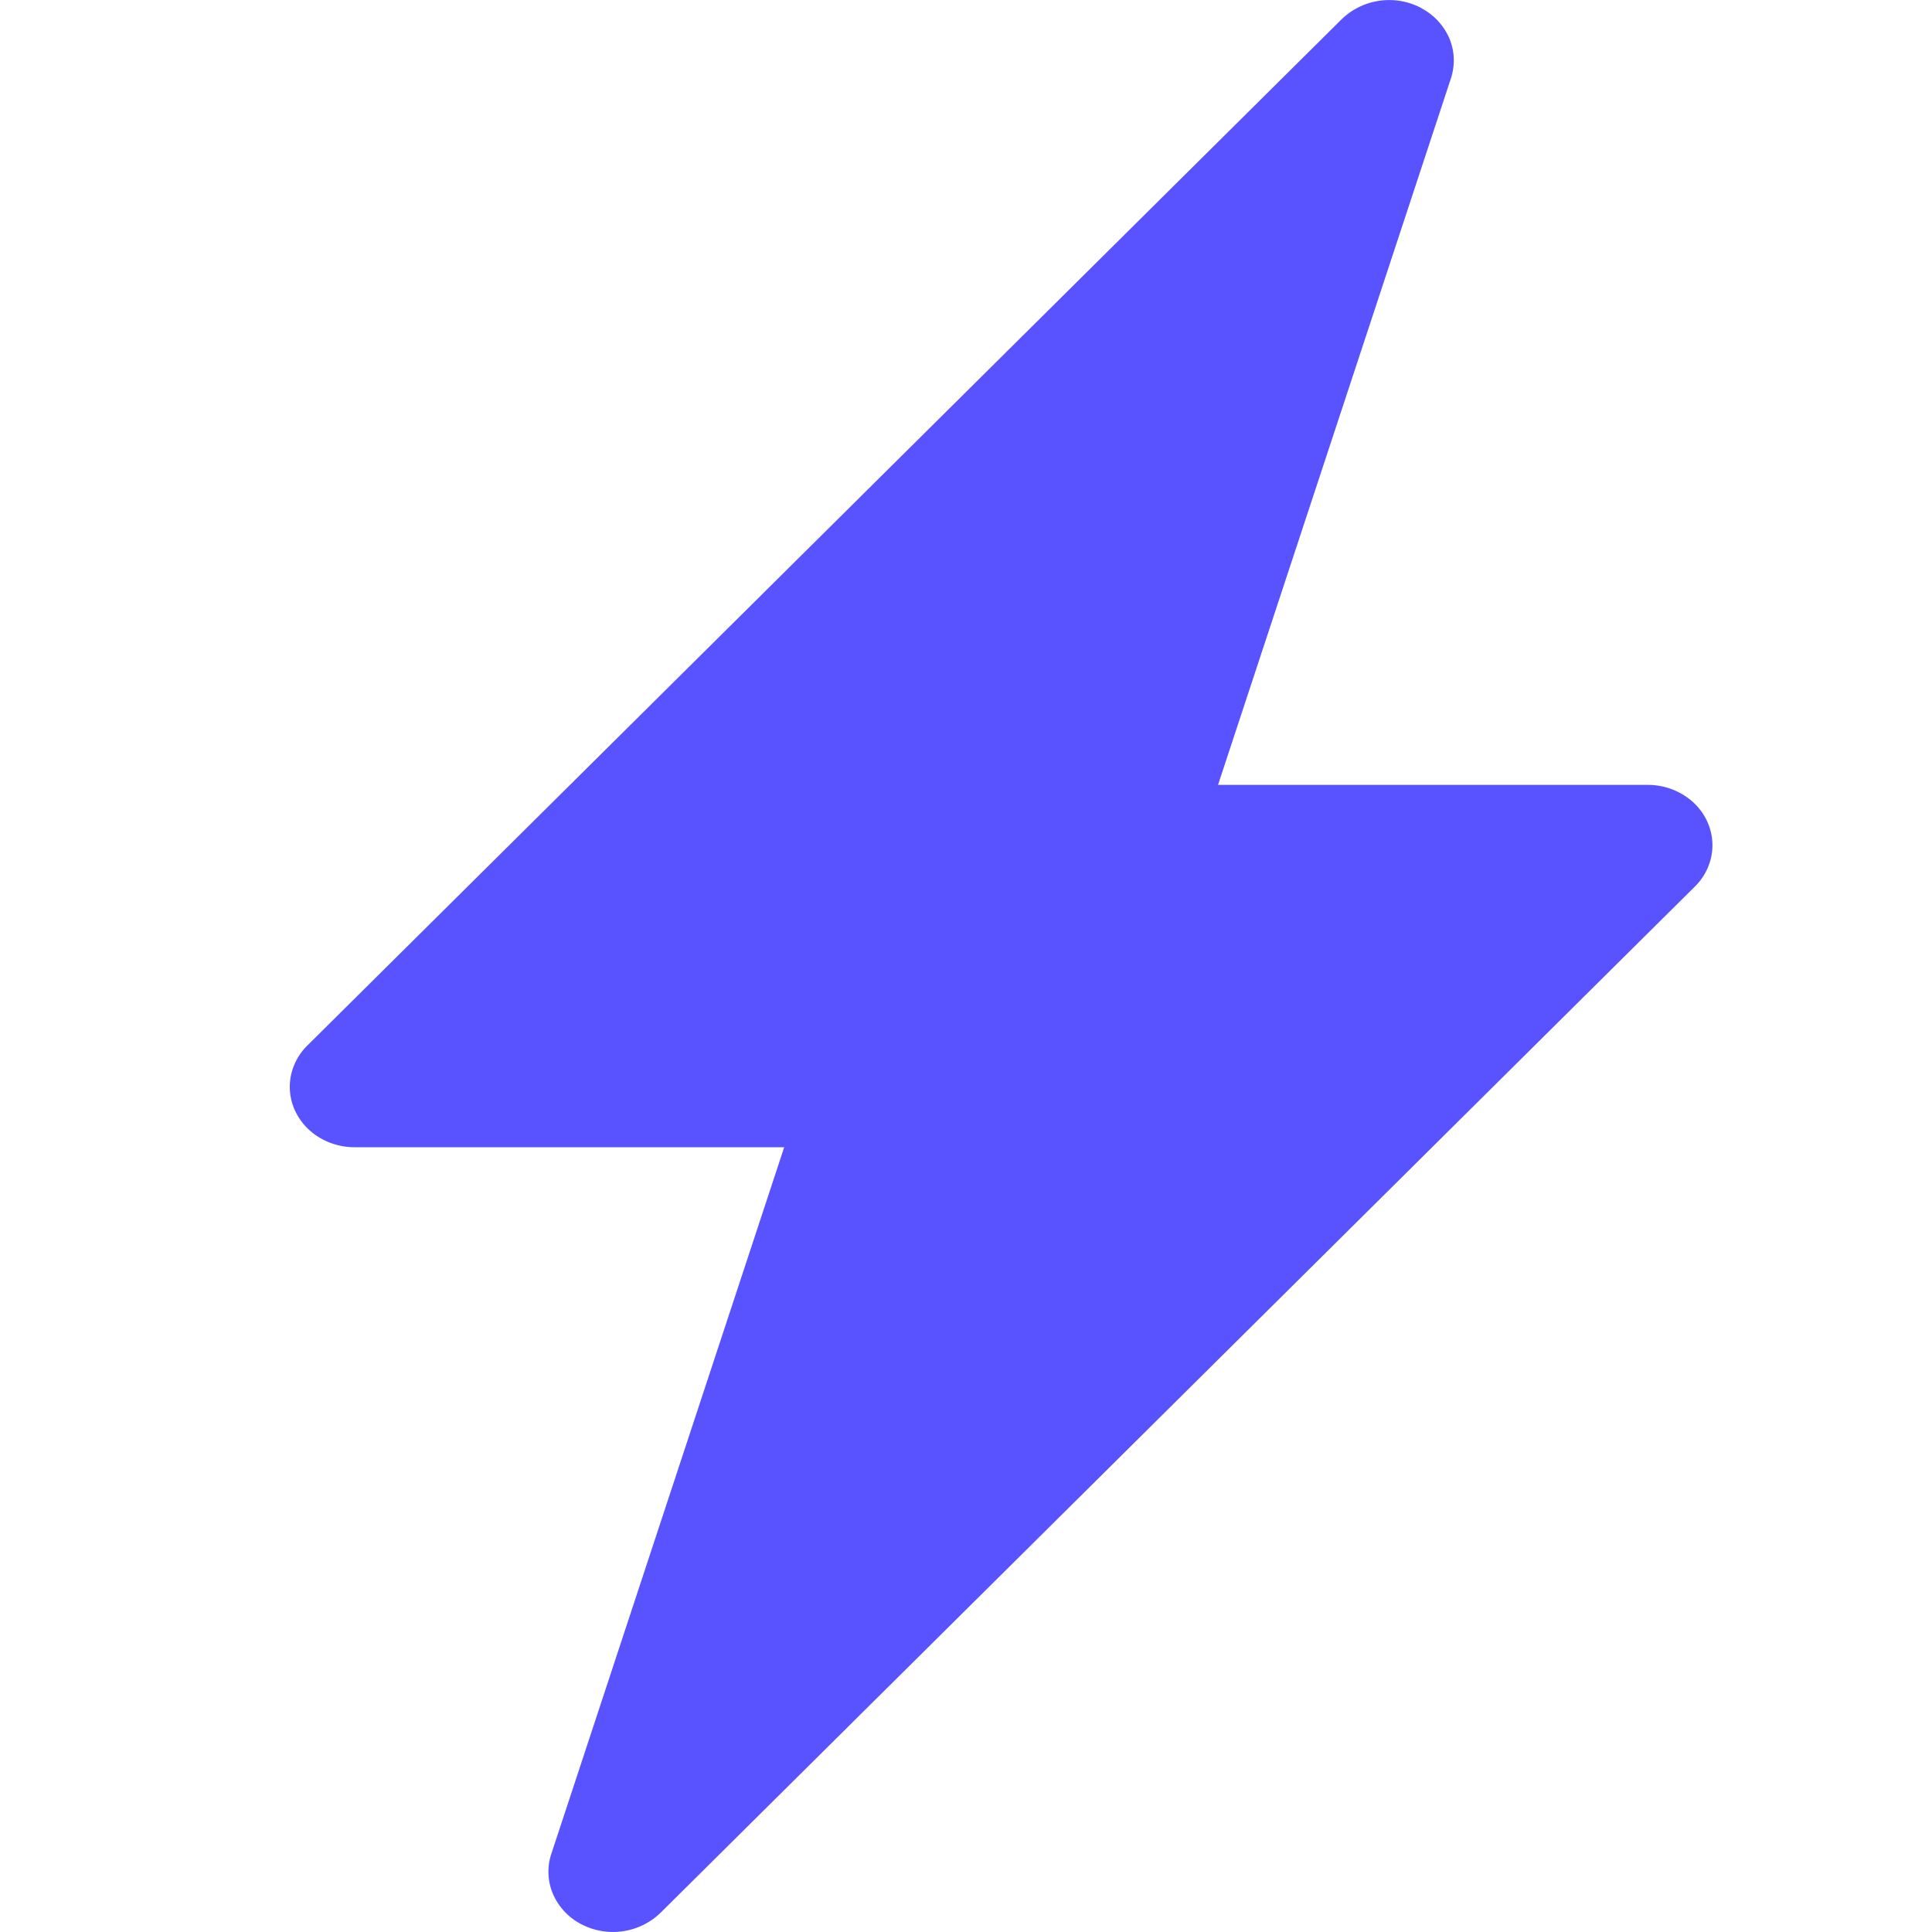 <svg xmlns="http://www.w3.org/2000/svg" width="20" height="20" fill="none"><path fill="#5952FF" d="M14.716.086a.64.64 0 0 1 .288.312c.055.132.06.277.016.413l-2.411 7.314h4.449c.13 0 .258.036.367.103.11.067.196.162.247.274a.586.586 0 0 1 .045.356.61.61 0 0 1-.172.32L6.835 19.804a.71.71 0 0 1-.824.112.639.639 0 0 1-.288-.313.586.586 0 0 1-.016-.411l2.411-7.316H3.67a.705.705 0 0 1-.368-.103.638.638 0 0 1-.247-.274.587.587 0 0 1-.045-.356.61.61 0 0 1 .172-.32L13.892.196a.71.71 0 0 1 .823-.112Z"/></svg>